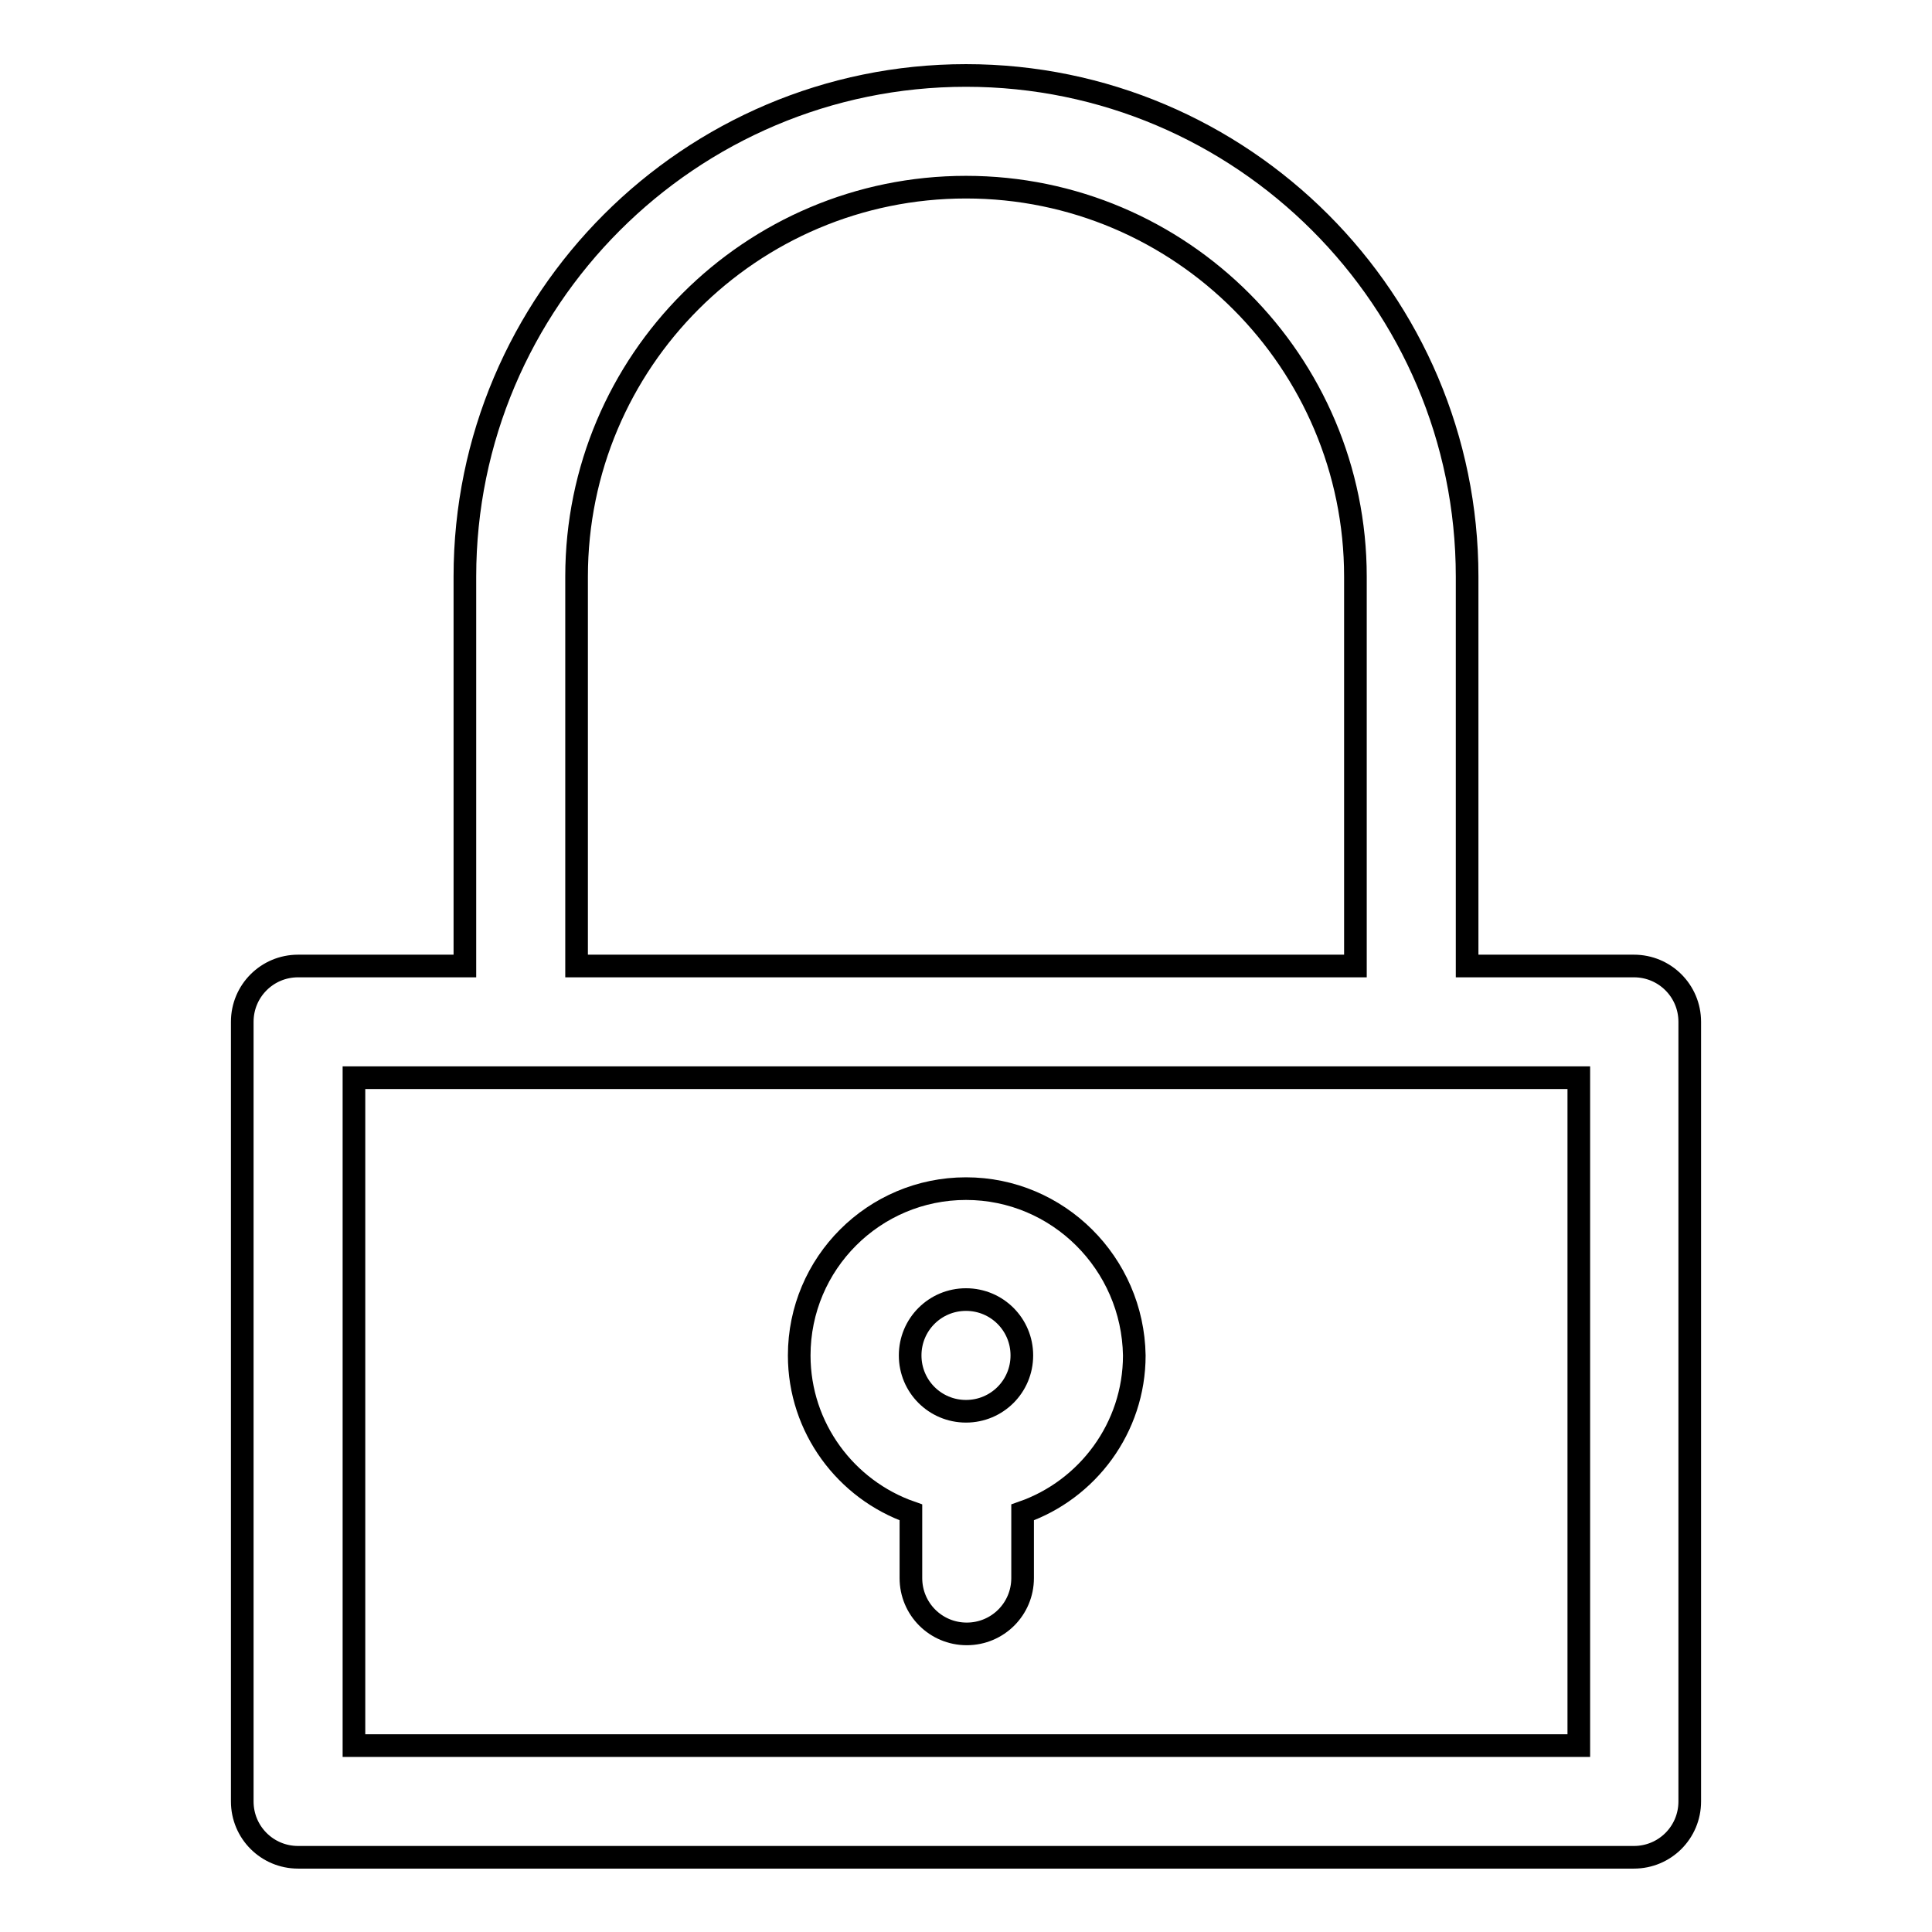 <?xml version="1.0" encoding="utf-8"?>
<!-- Svg Vector Icons : http://www.onlinewebfonts.com/icon -->
<!DOCTYPE svg PUBLIC "-//W3C//DTD SVG 1.1//EN" "http://www.w3.org/Graphics/SVG/1.1/DTD/svg11.dtd">
<svg version="1.1" xmlns="http://www.w3.org/2000/svg" xmlns:xlink="http://www.w3.org/1999/xlink" x="0px" y="0px" viewBox="0 0 256 256" enable-background="new 0 0 256 256" xml:space="preserve">
<g> <path stroke-width="3" fill-opacity="0" stroke="#000000"  d="M61.6,76.4V128H39.5c-4.1,0-7.4,3.3-7.4,7.4v103.3c0,4.1,3.3,7.4,7.4,7.4h177c4.1,0,7.4-3.3,7.4-7.4V135.4 c0-4.1-3.3-7.4-7.4-7.4h-22.1V76.4c0-36.6-29.8-66.4-66.4-66.4S61.6,39.8,61.6,76.4z M209.1,231.3H46.9v-88.5h162.3V231.3z  M128,24.8c28.5,0,51.6,23.2,51.6,51.6V128H76.4V76.4C76.4,47.9,99.5,24.8,128,24.8z M128,157.5c-12.2,0-22.1,9.9-22.1,22.1 c0,9.6,6.2,17.8,14.8,20.8v8.7c0,4.1,3.3,7.4,7.4,7.4c4.1,0,7.4-3.3,7.4-7.4v-8.7c8.6-3,14.8-11.2,14.8-20.8 C150.1,167.4,140.2,157.5,128,157.5z M128,187c-4.1,0-7.4-3.3-7.4-7.4c0-4.1,3.3-7.4,7.4-7.4s7.4,3.3,7.4,7.4 C135.4,183.7,132.1,187,128,187z"/></g>
</svg>